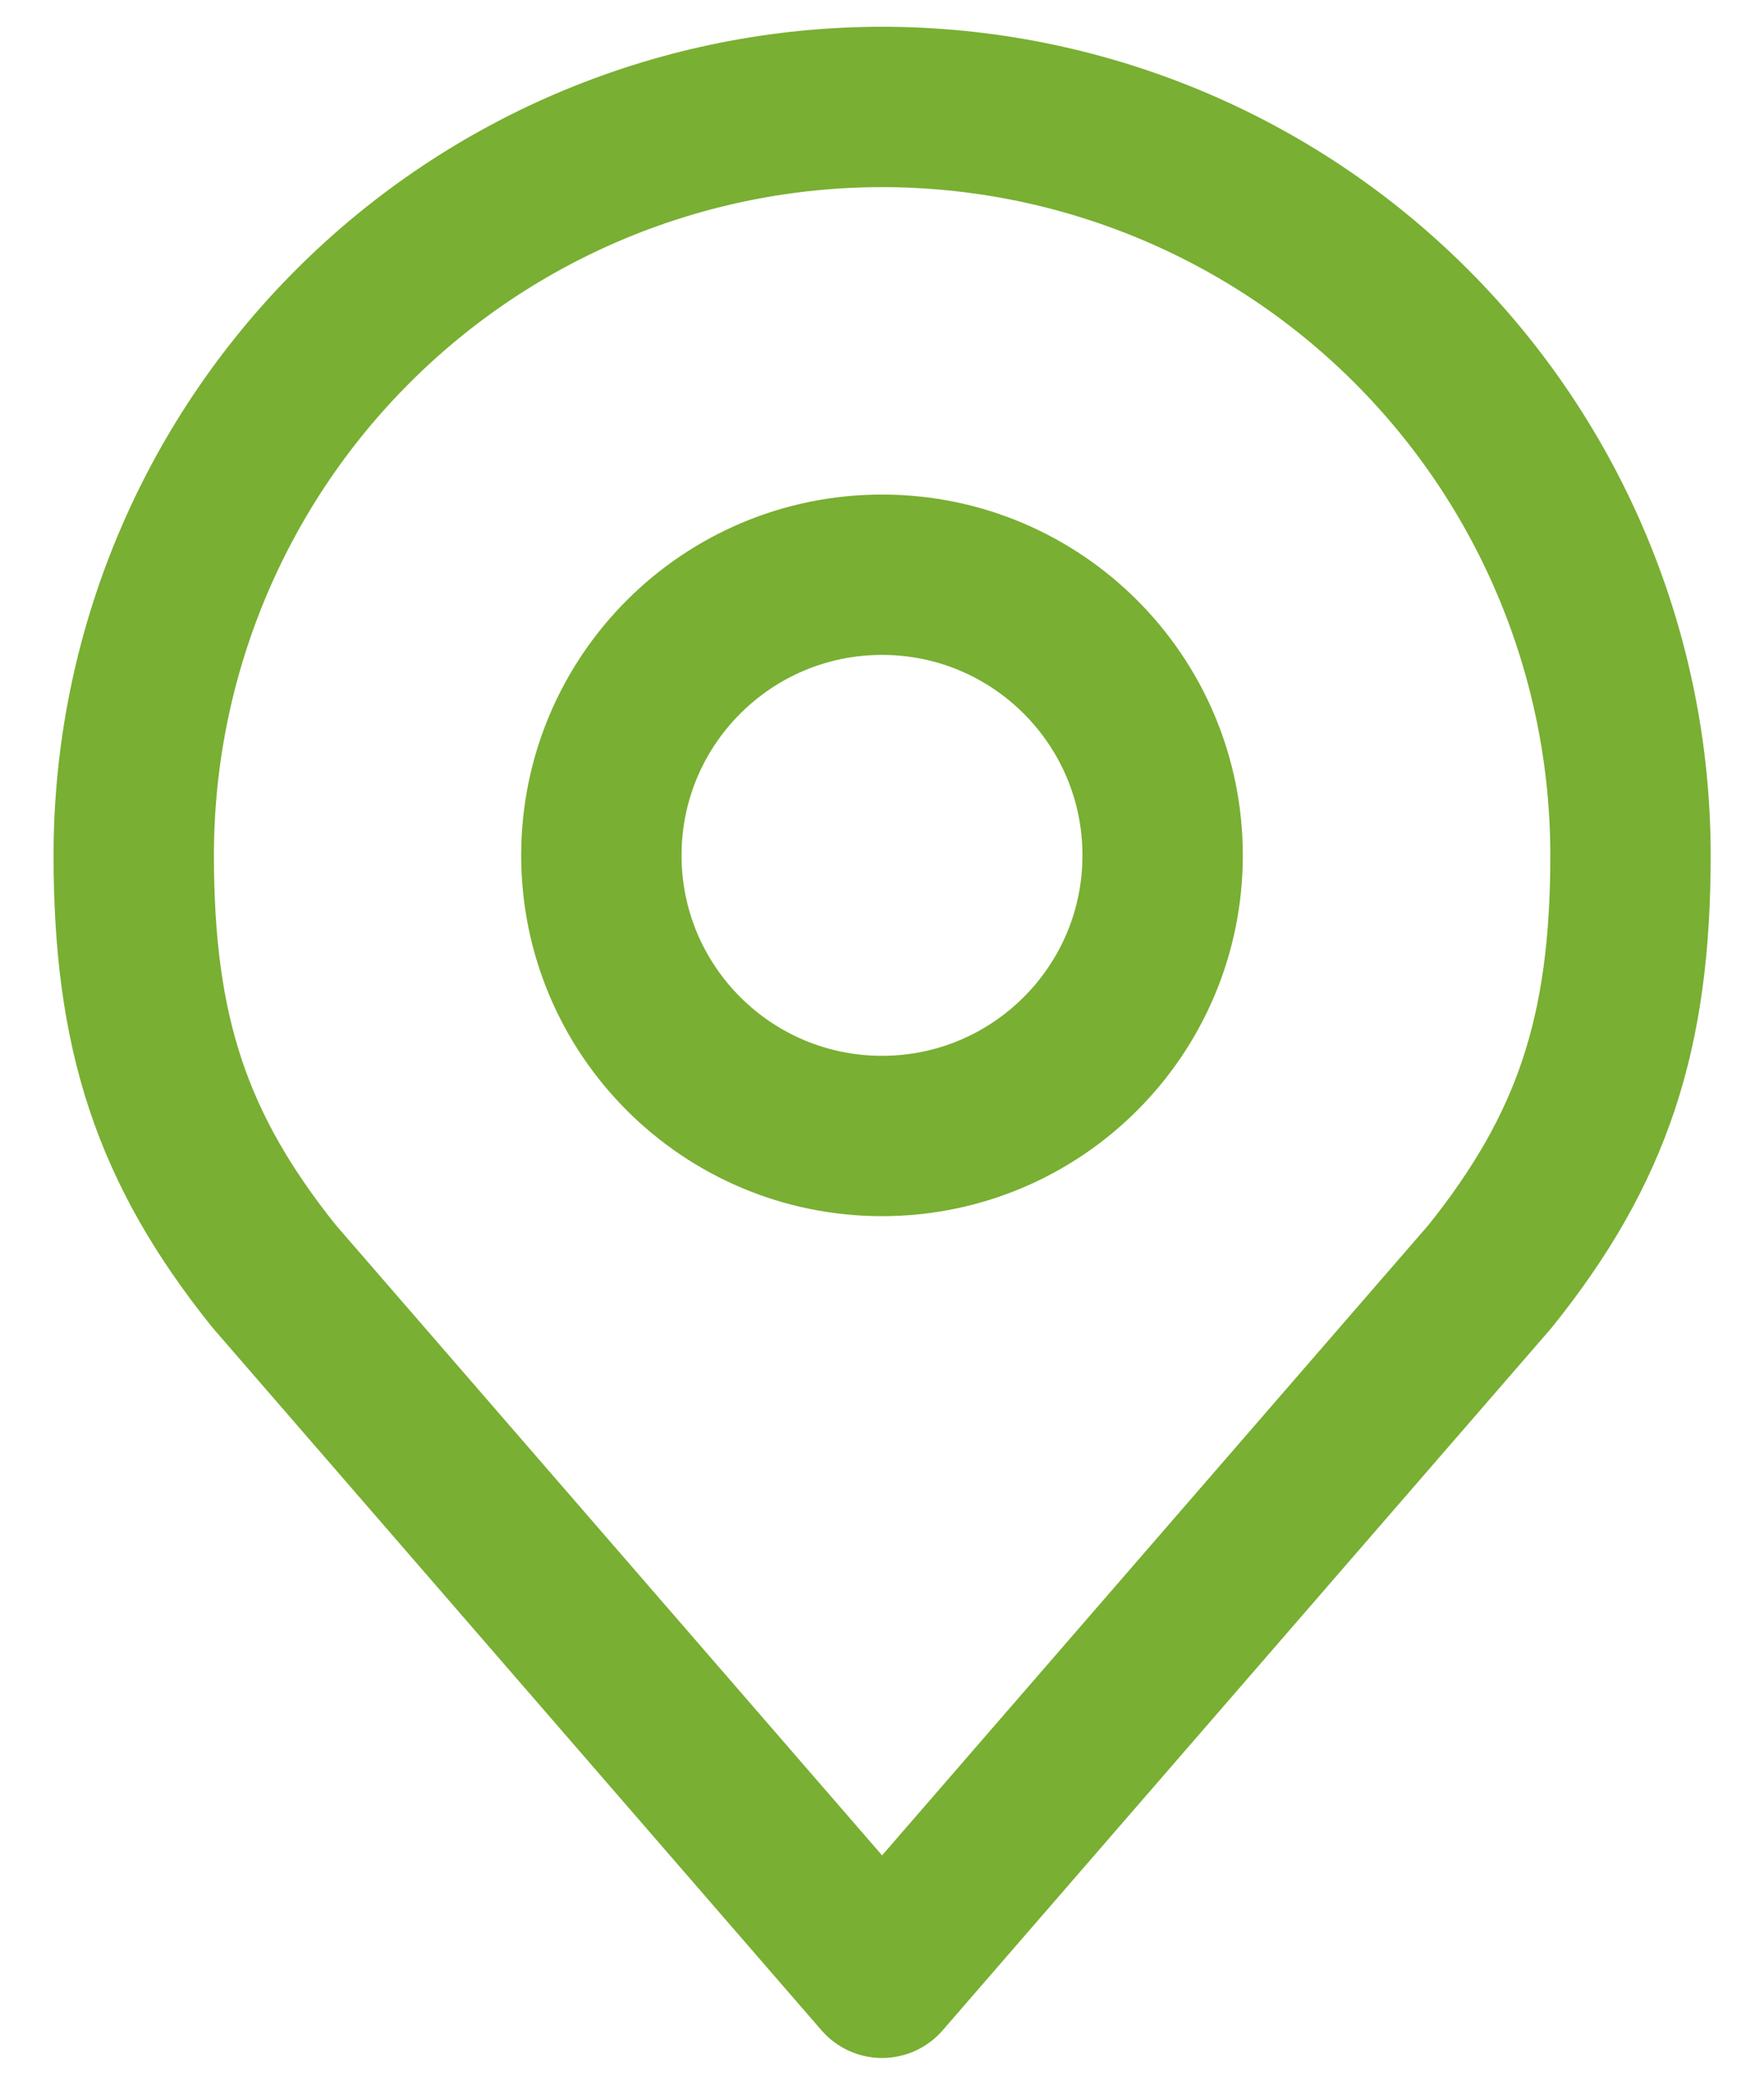 <svg width="22" height="26" viewBox="0 0 22 26" fill="none" xmlns="http://www.w3.org/2000/svg">
<path d="M11 14.168C12.933 14.168 14.5 12.601 14.5 10.668C14.5 8.735 12.933 7.168 11 7.168C9.067 7.168 7.5 8.735 7.5 10.668C7.5 12.601 9.067 14.168 11 14.168Z" stroke="#79AF32" stroke-width="2" stroke-linecap="round" stroke-linejoin="round"/>
<path d="M11.001 1.334C8.526 1.334 6.152 2.317 4.402 4.068C2.651 5.818 1.668 8.192 1.668 10.667C1.668 12.875 2.137 14.319 3.418 15.917L11.001 24.667L18.585 15.917C19.866 14.319 20.335 12.875 20.335 10.667C20.335 8.192 19.351 5.818 17.601 4.068C15.851 2.317 13.477 1.334 11.001 1.334V1.334Z" stroke="#79AF32" stroke-width="2" stroke-linecap="round" stroke-linejoin="round"/>
</svg>
